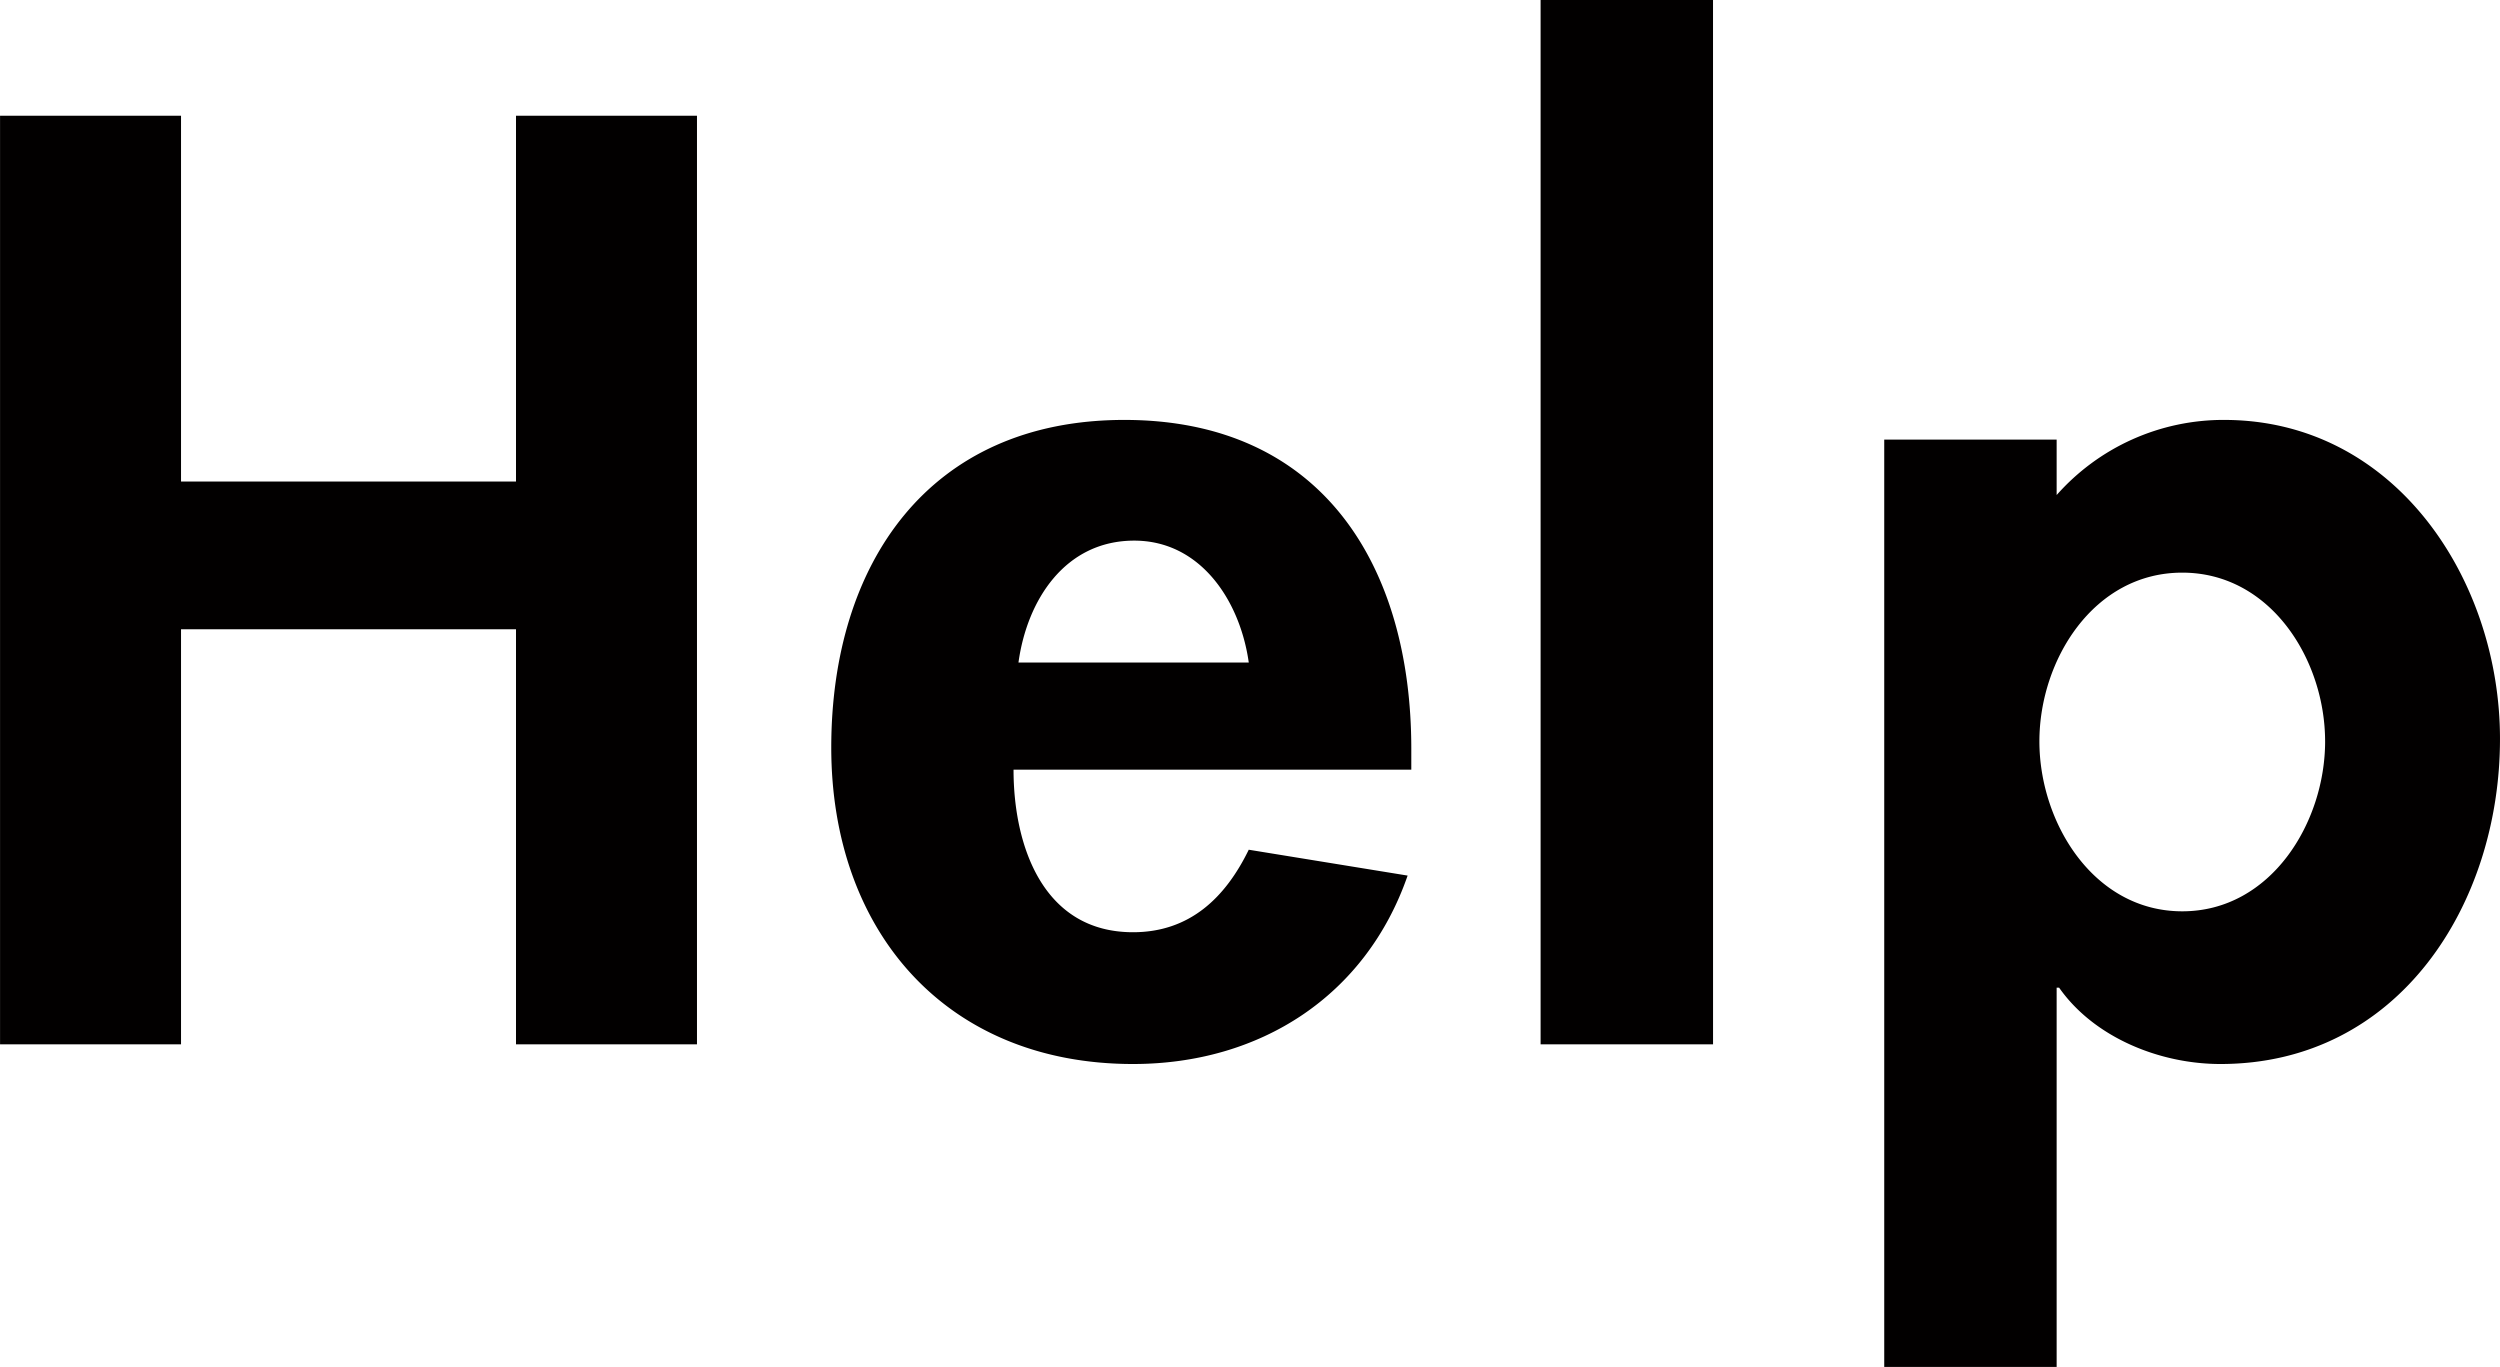 <svg xmlns="http://www.w3.org/2000/svg" width="208.586" height="114.052"><g fill="#020000"><path d="M43.052 40.175V9.658h15.1v77.475h-15.1V52.505H15.104v34.628H.004V9.658h15.1v30.517ZM84.564 64.218c0 6.371 2.466 13.562 9.966 13.562 4.728 0 7.707-2.876 9.659-6.884l13.255 2.158c-3.493 10.069-12.33 15.721-22.914 15.721-15.618 0-25.174-11.1-25.174-26.407s8.118-27.332 24.455-27.332c16.543 0 23.94 12.228 23.94 27.435v1.747H84.564Zm19.626-8.939c-.72-5.137-4.008-10.172-9.556-10.172-5.754 0-8.939 4.932-9.659 10.172ZM142.927 87.133h-14.388V0h14.386ZM171.594 41.305a18.579 18.579 0 0 1 13.975-6.269c14.282 0 23.016 13.357 23.016 26.613 0 13.769-8.426 27.126-23.324 27.126-5.138 0-10.583-2.261-13.46-6.37h-.206v31.646H157.21V36.68h14.385v4.625Zm22.4 20.55c0-6.781-4.521-14.077-11.92-14.077s-11.918 7.3-11.918 14.077 4.521 14.18 11.918 14.18 11.921-7.399 11.921-14.18Z"/></g></svg>
